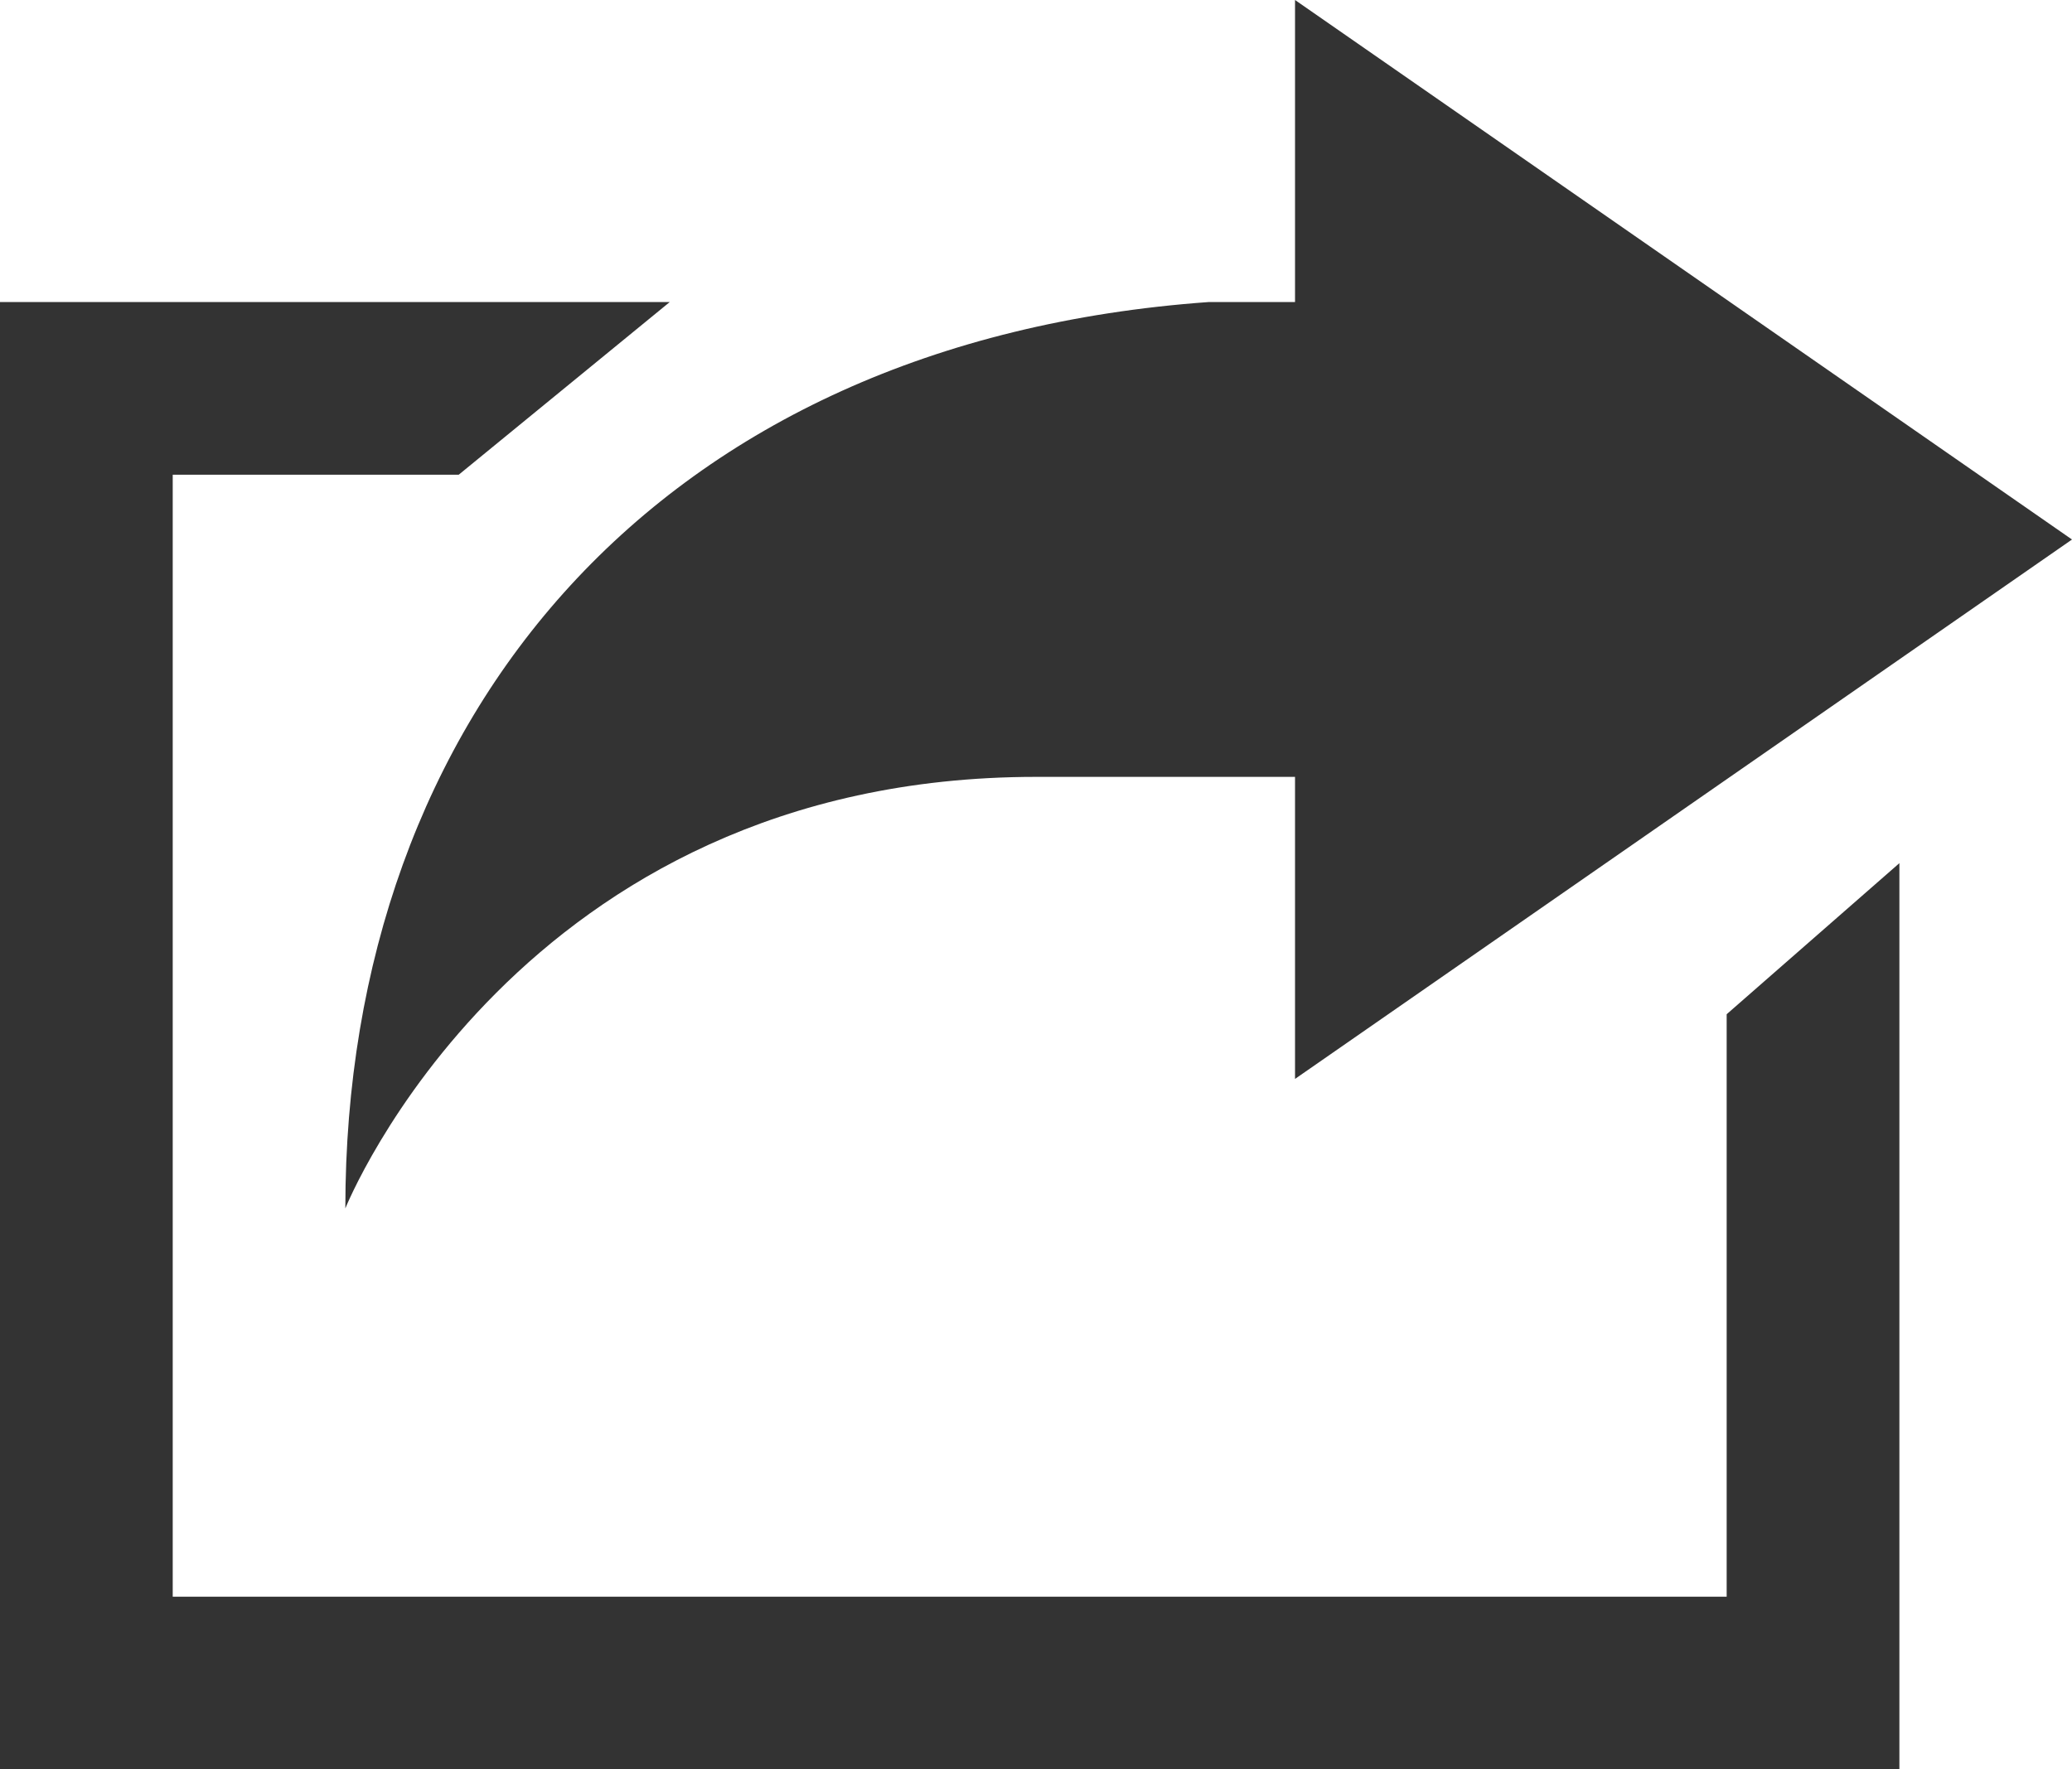 <!-- Generator: Adobe Illustrator 19.1.0, SVG Export Plug-In  -->
<svg version="1.1"
	 xmlns="http://www.w3.org/2000/svg" xmlns:xlink="http://www.w3.org/1999/xlink" xmlns:a="http://ns.adobe.com/AdobeSVGViewerExtensions/3.0/"
	 x="0px" y="0px" width="17.742px" height="15.155px" viewBox="0 0 17.742 15.155"
	 style="enable-background:new 0 0 17.742 15.155;" xml:space="preserve">
<style type="text/css">
	.st0{fill:#333333;}
</style>
<defs>
</defs>
<path class="st0" d="M2.957,10.35c0,0,1.479-3.696,5.914-3.696h2.218v2.587l6.653-4.62L11.089,0v2.587H10.35
	C5.636,2.925,2.957,6.131,2.957,10.35z M14.785,13.676H1.479v-9.61h2.449l1.807-1.479H0v12.567h16.264V7.393l-1.479,1.294V13.676z"
	/>
</svg>